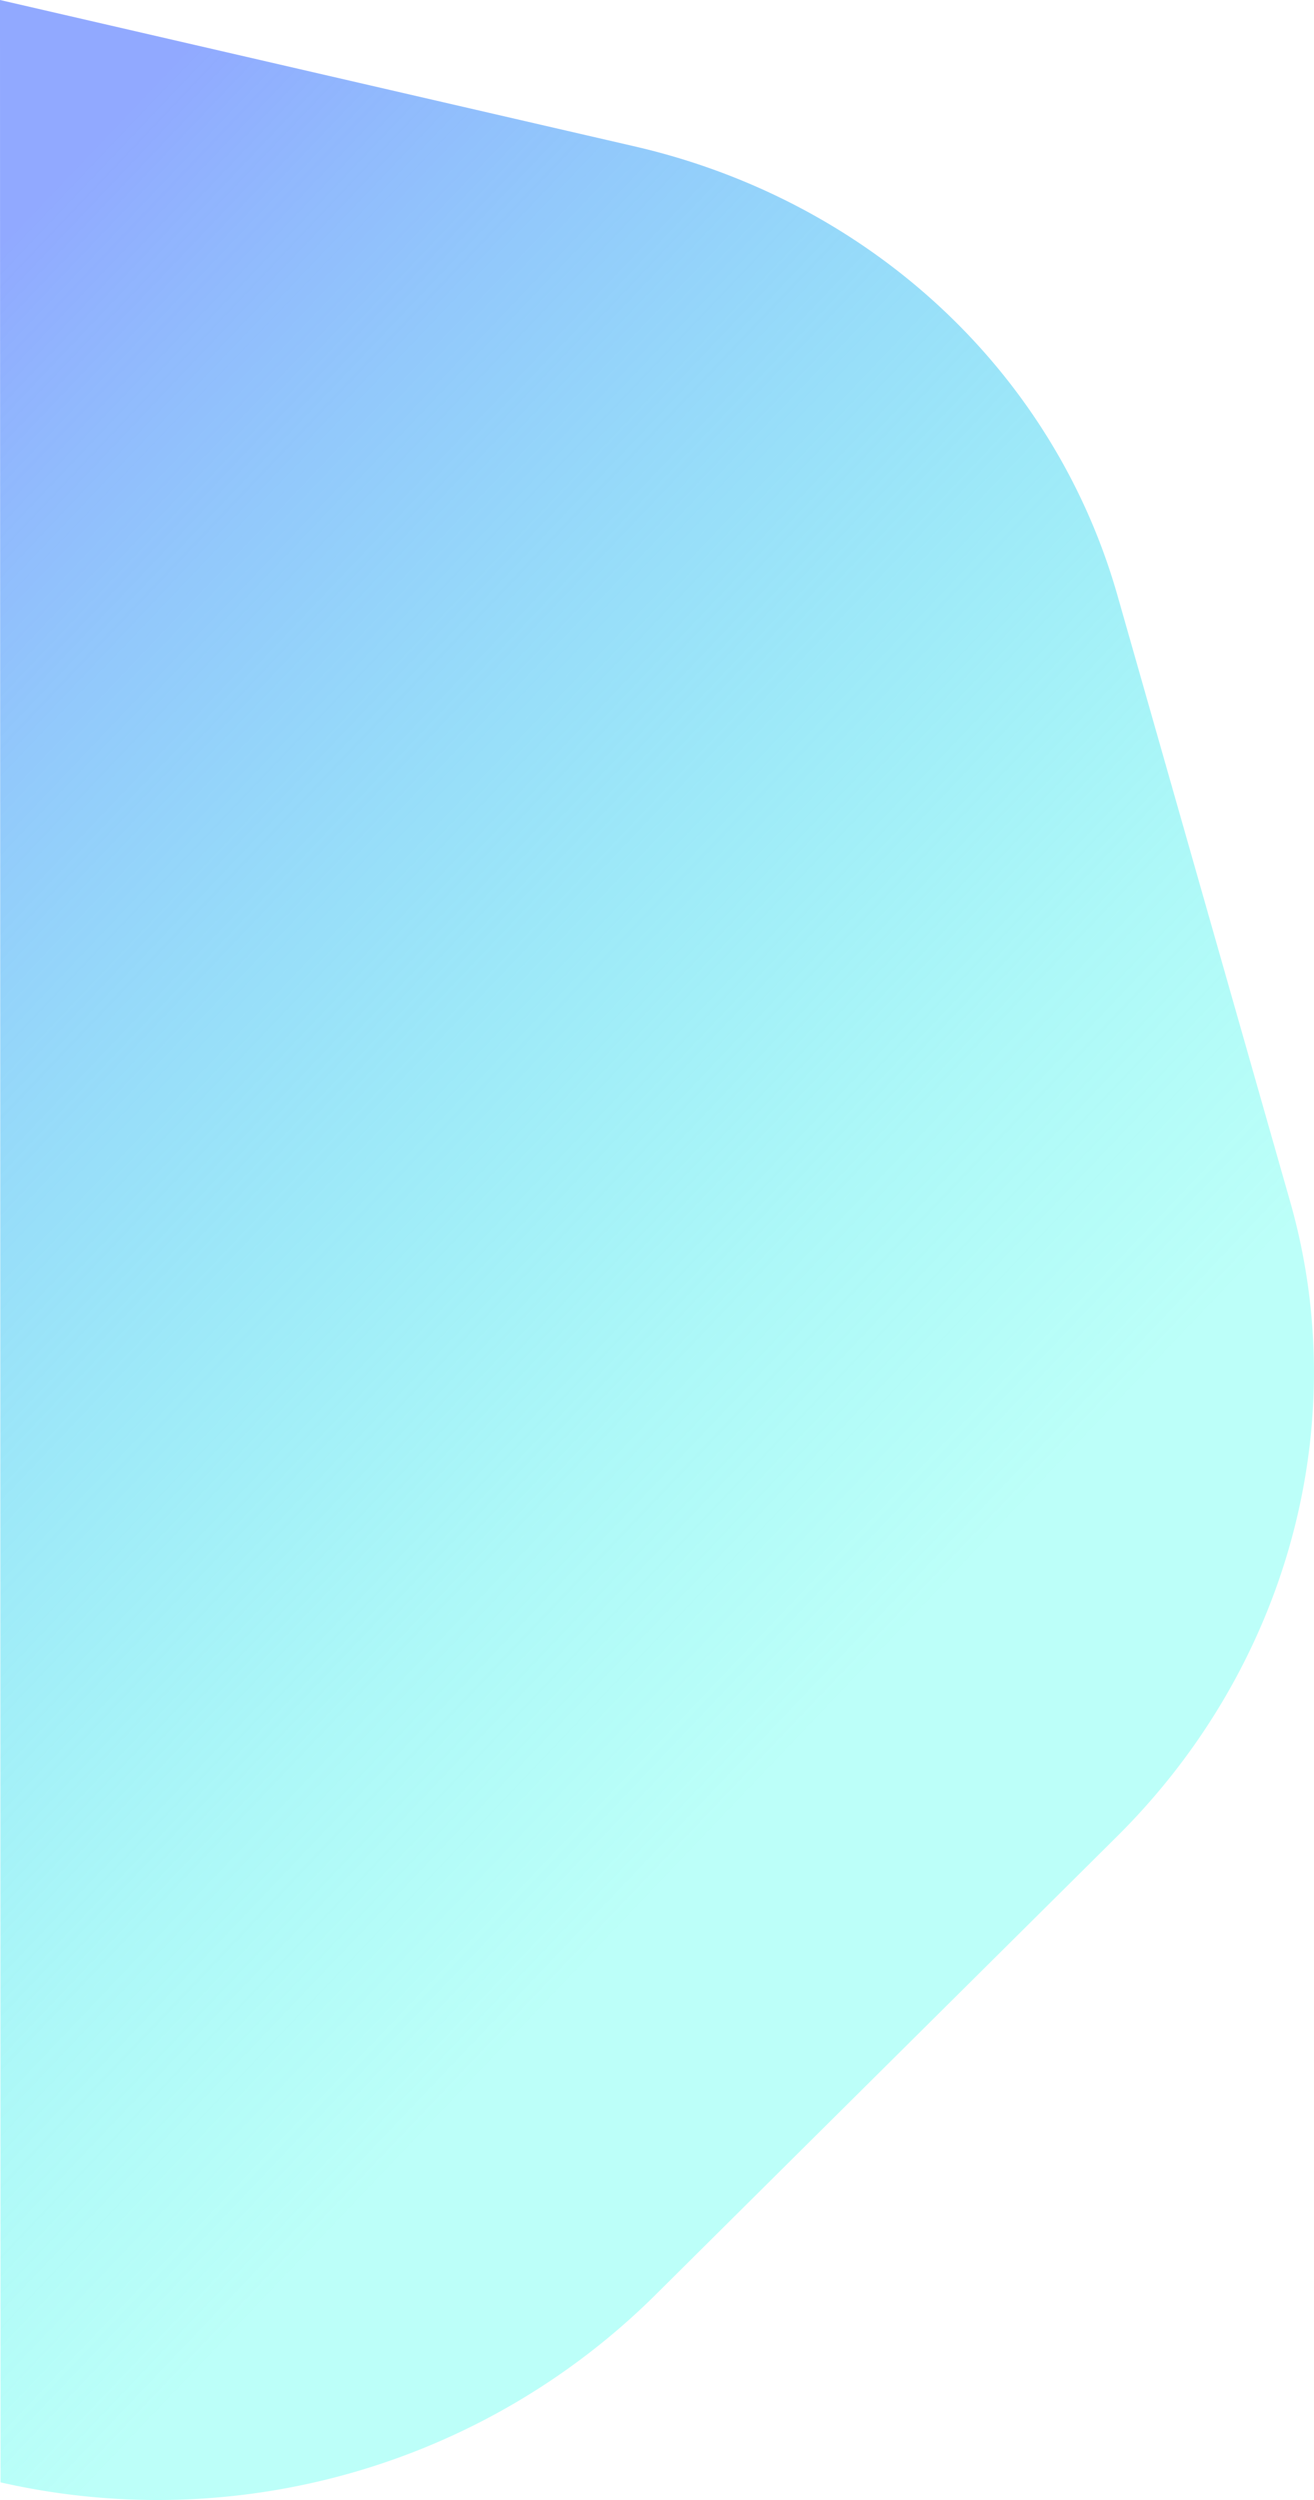 <svg xmlns="http://www.w3.org/2000/svg" xmlns:xlink="http://www.w3.org/1999/xlink" viewBox="0 0 123.57 235.1"><defs><style>.cls-1{fill:url(#linear-gradient);}</style><linearGradient id="linear-gradient" x1="1003.26" y1="89.97" x2="867.11" y2="166.19" gradientTransform="matrix(-0.97, -0.21, -0.24, 0.94, 958.18, 187.31)" gradientUnits="userSpaceOnUse"><stop offset="0" stop-color="#91a9ff"/><stop offset="0.36" stop-color="#72caf8" stop-opacity="0.75"/><stop offset="0.79" stop-color="#4df0ef" stop-opacity="0.46"/><stop offset="1" stop-color="#3fffec" stop-opacity="0.35"/></linearGradient></defs><g id="Layer_2" data-name="Layer 2"><g id="Layer_1-2" data-name="Layer 1"><path class="cls-1" d="M.05,233.42a66.48,66.48,0,0,0,61.47-17.51l43.57-43.27c16-15.91,22.22-38.65,16.24-59.64L105.07,55.93c-6-21-23.23-37-45.24-42.13L0,0"/></g></g></svg>
